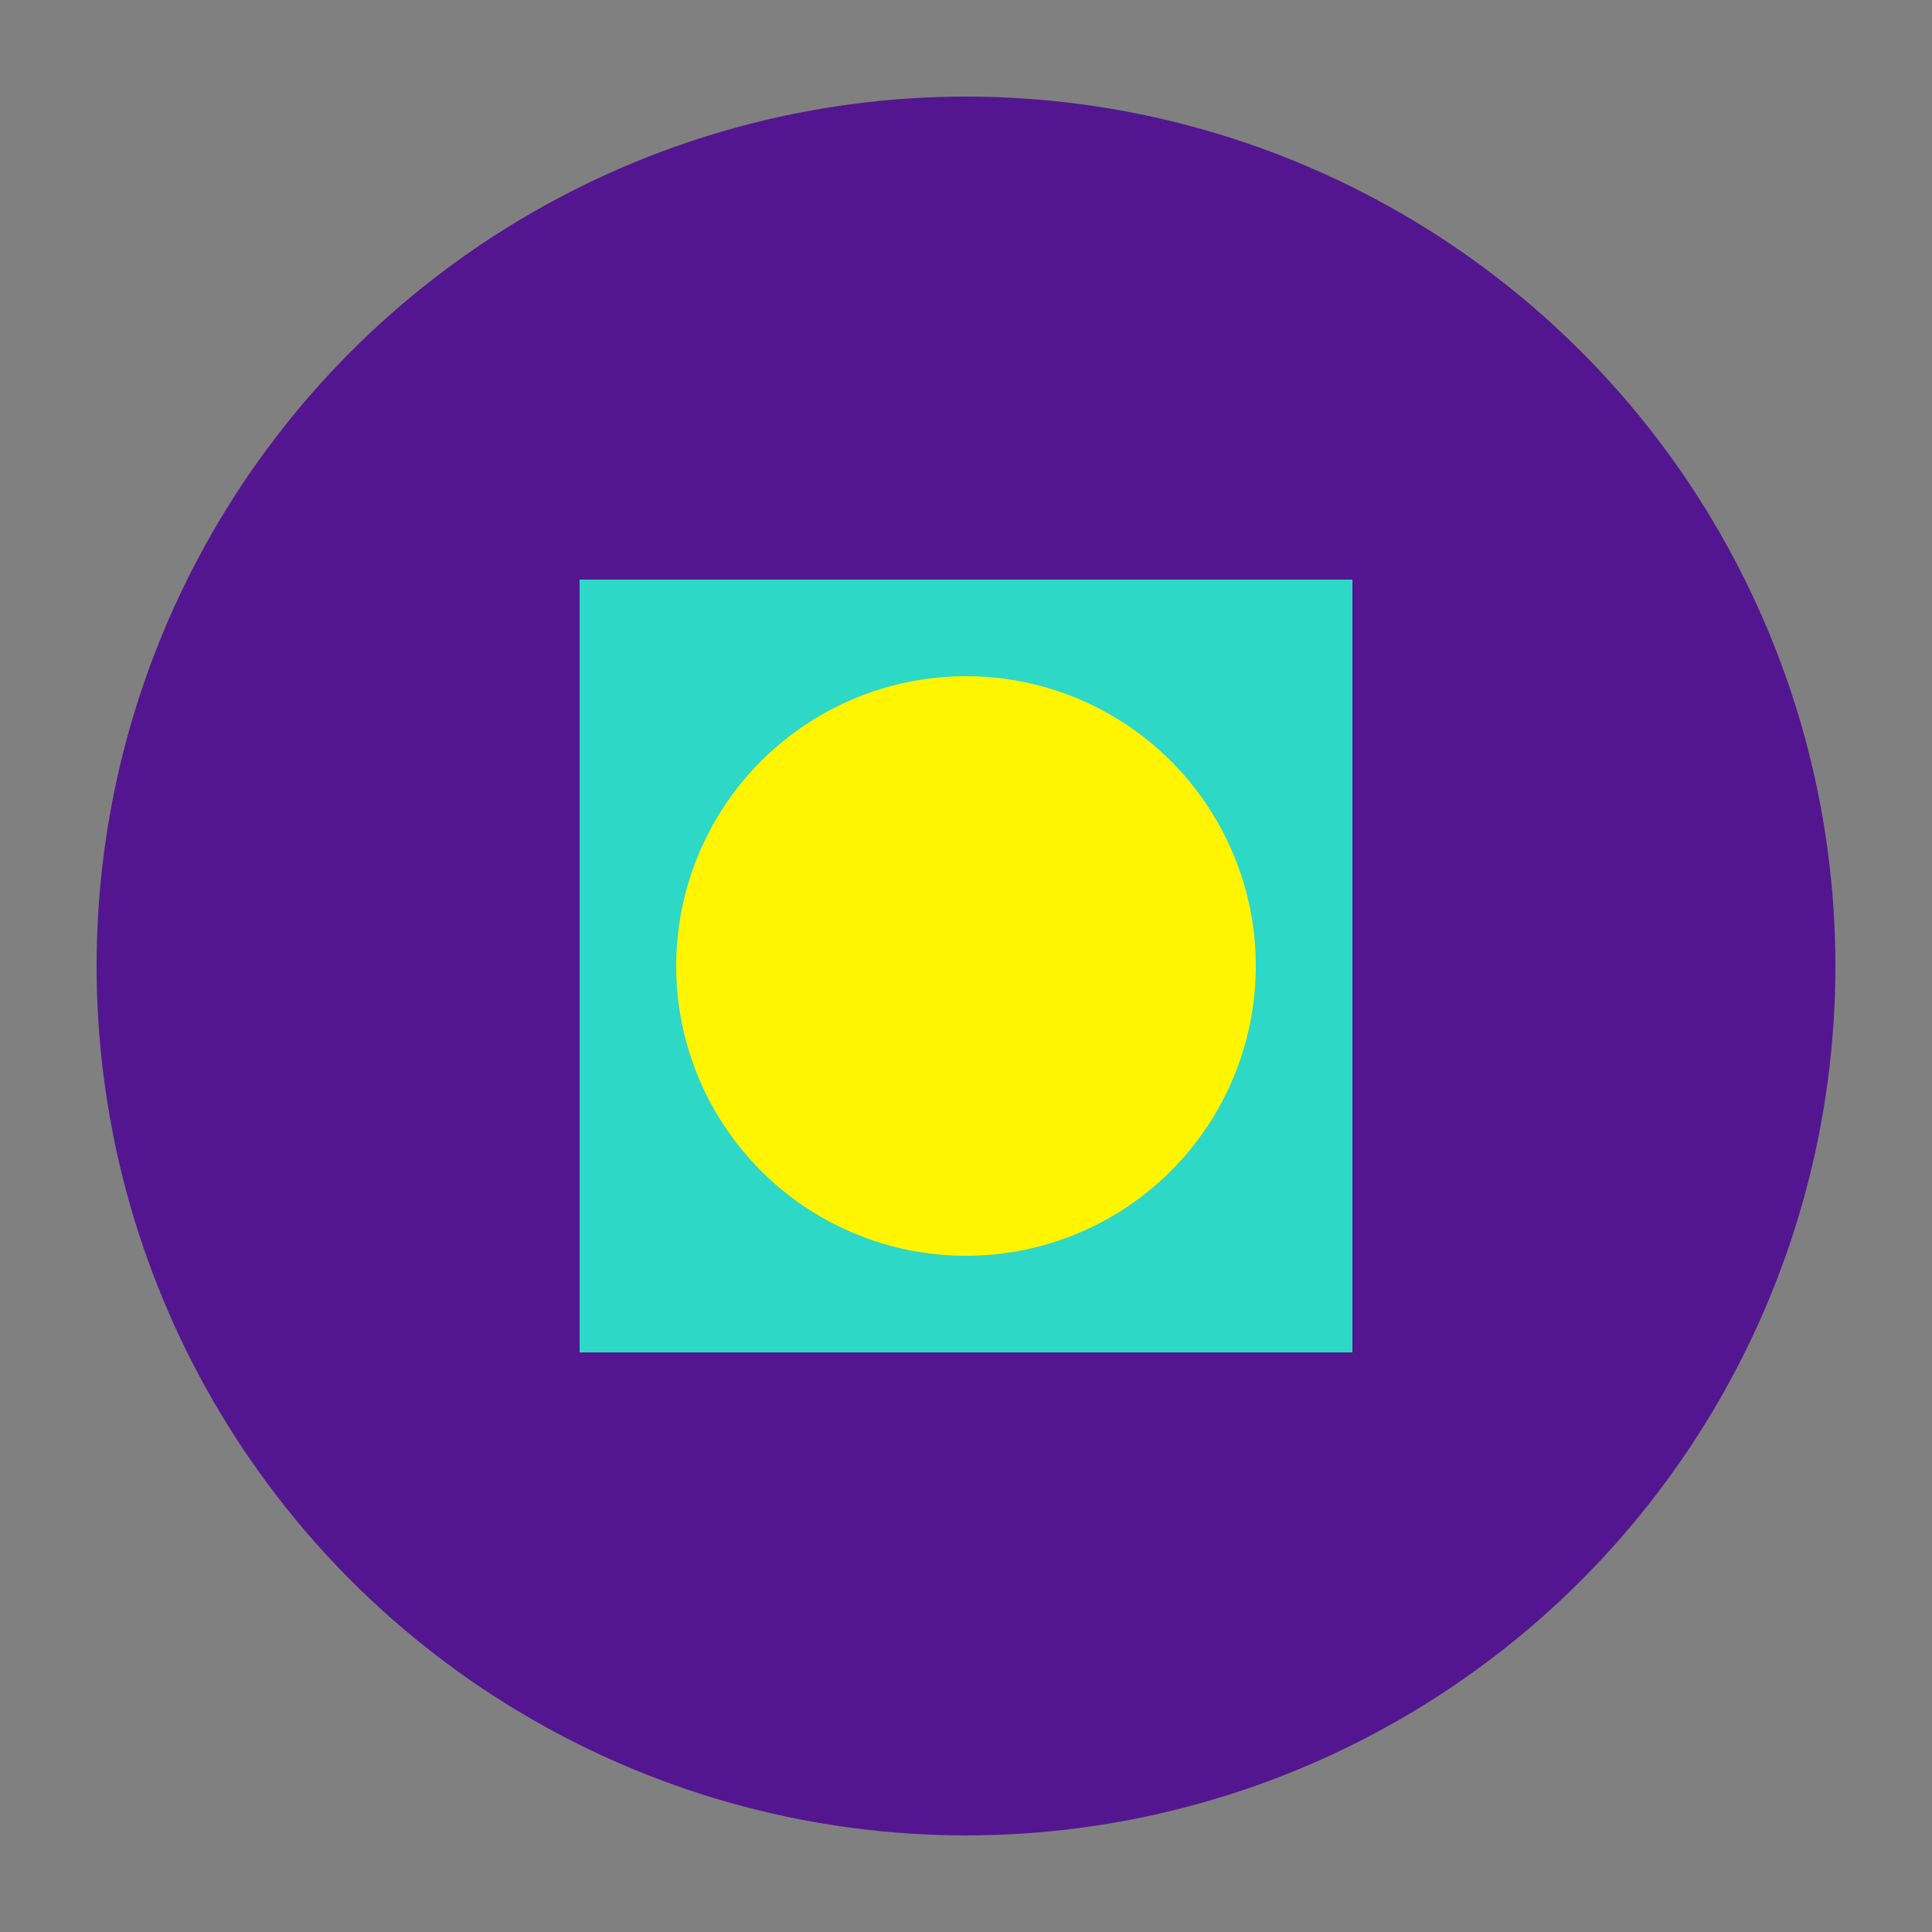 <svg xmlns="http://www.w3.org/2000/svg" viewBox="0 0 100 100" width="32" height="32">
  <rect x="0" y="0" width="100" height="100" fill="#808080" stroke="none"/>
  <circle cx="50" cy="50" r="45" fill="#541690" />
  <path d="M30,30 L70,30 L70,70 L30,70 Z" fill="#2ED8C6" />
  <circle cx="50" cy="50" r="15" fill="#FFF500" />
</svg> 